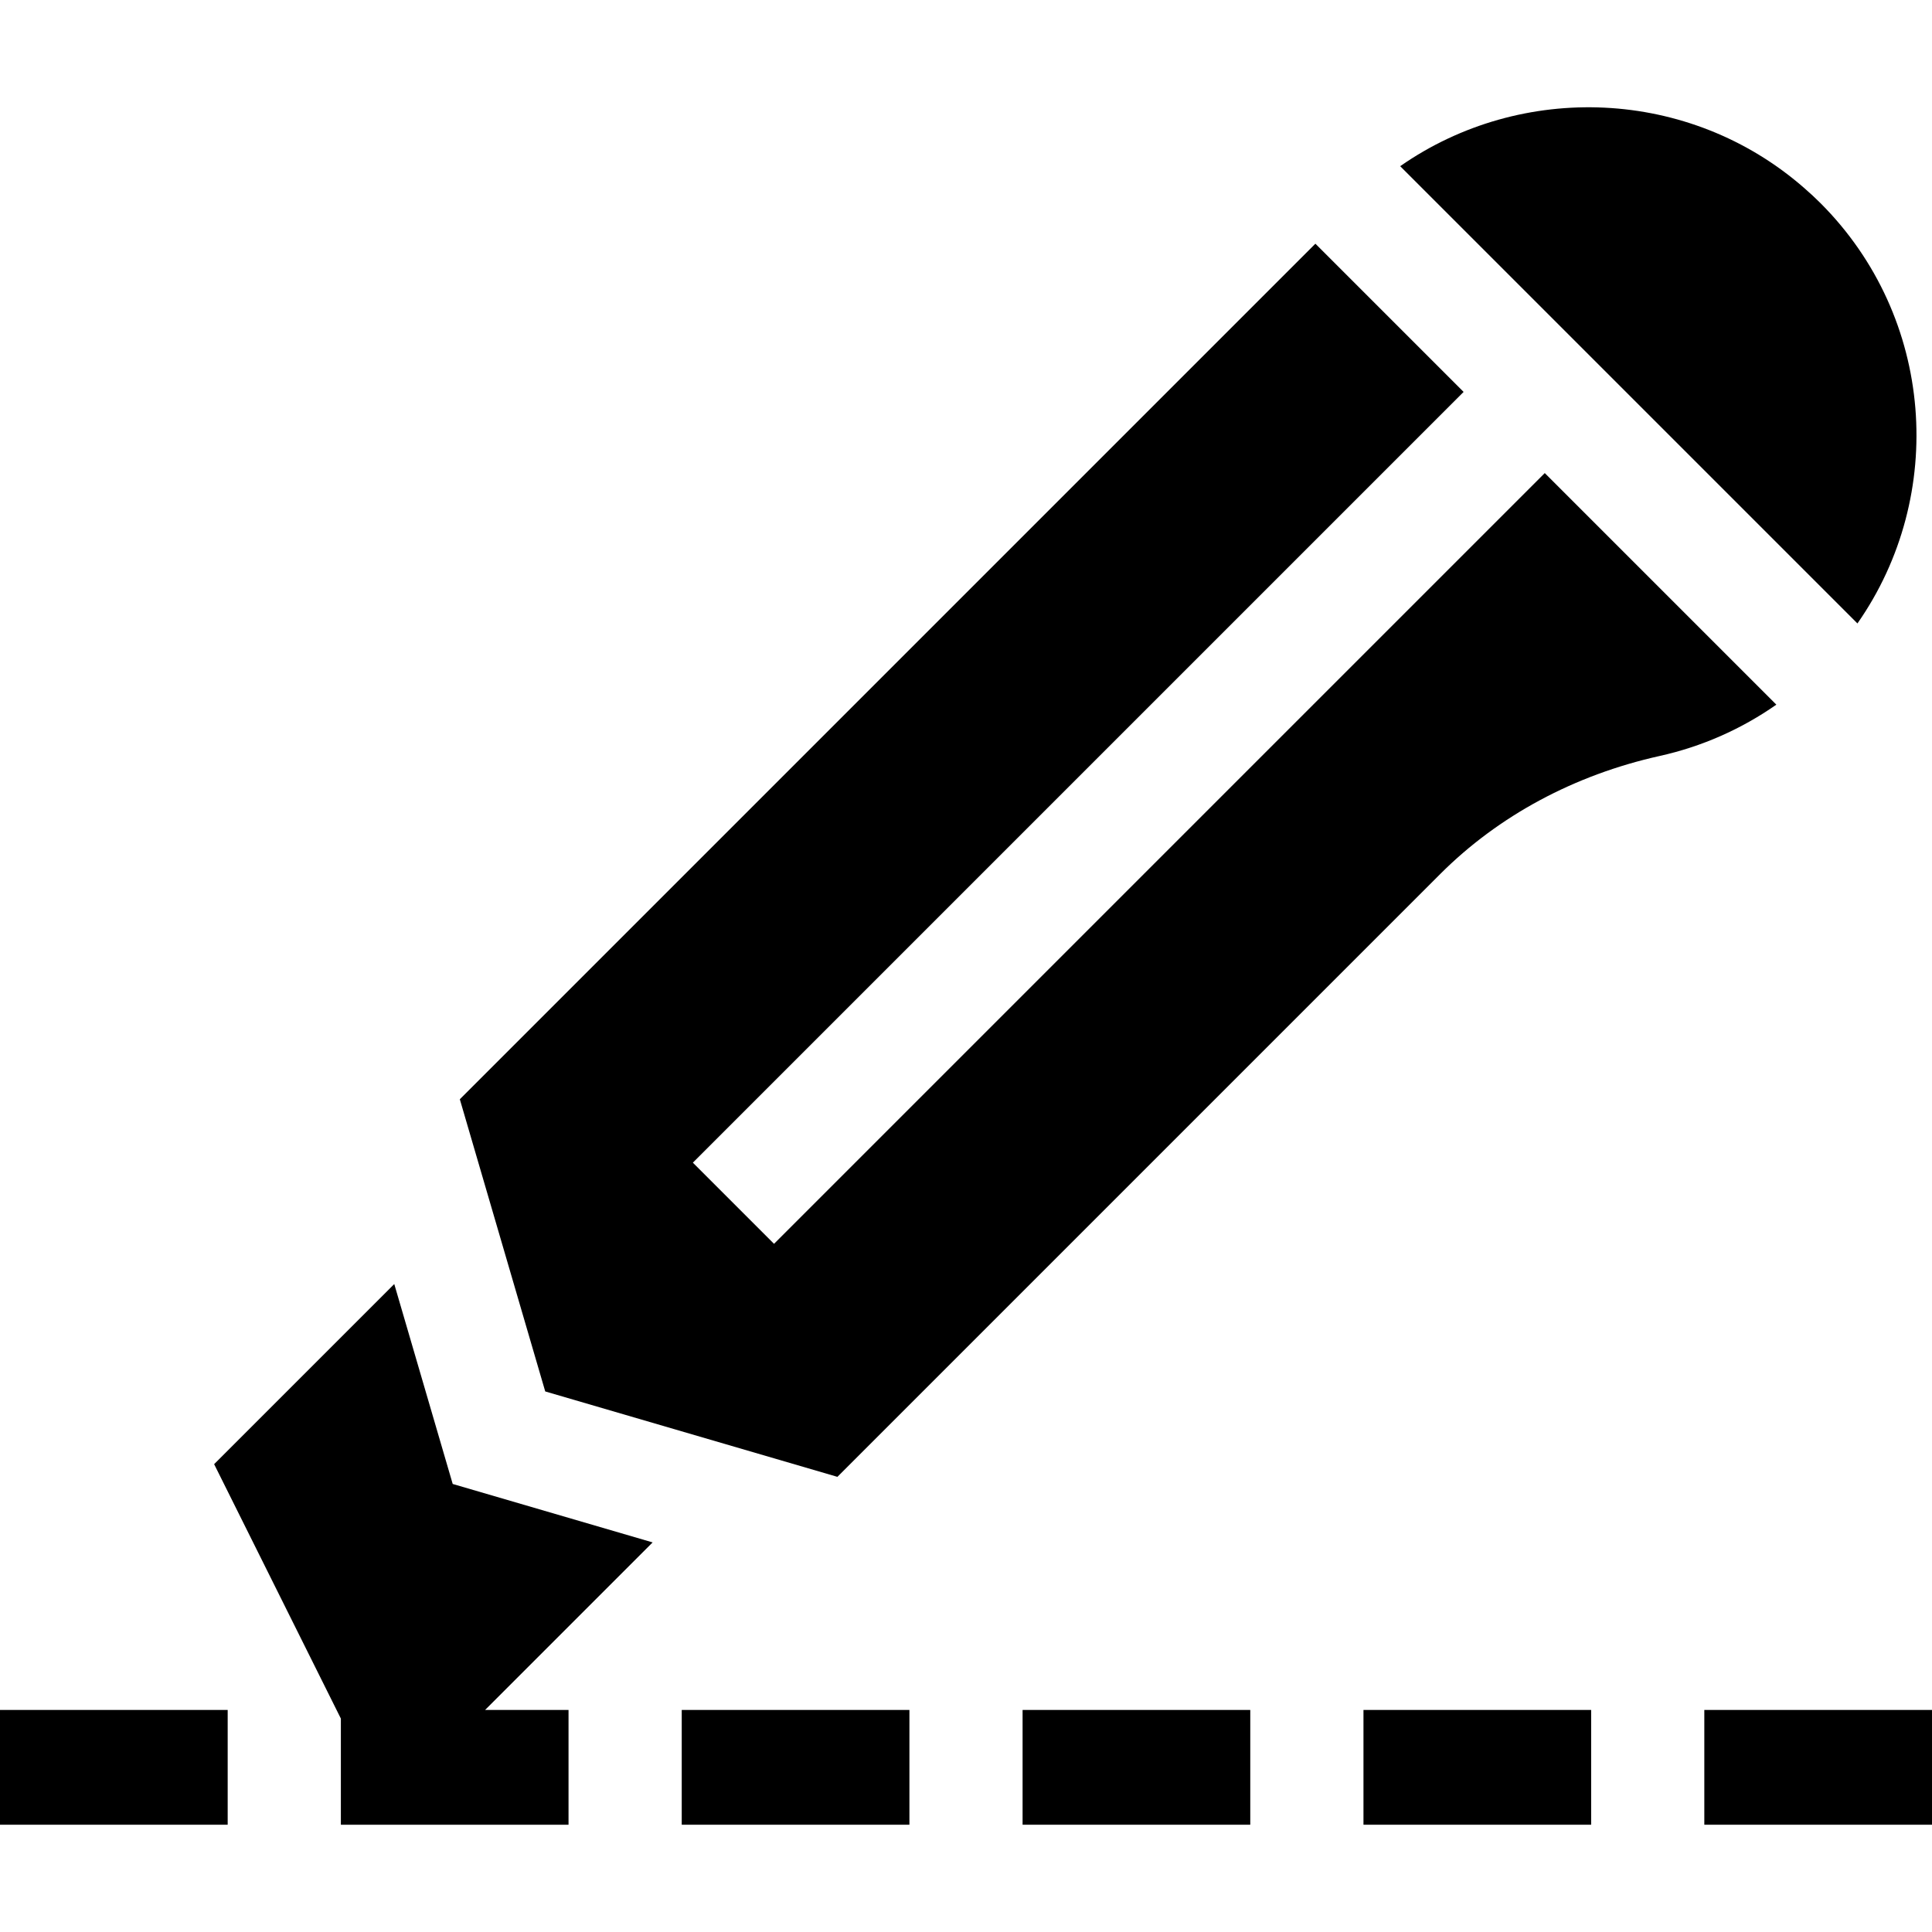 <?xml version="1.0" encoding="iso-8859-1"?>
<!-- Uploaded to: SVG Repo, www.svgrepo.com, Generator: SVG Repo Mixer Tools -->
<svg fill="#000000" version="1.1" id="Layer_1" xmlns="http://www.w3.org/2000/svg" xmlns:xlink="http://www.w3.org/1999/xlink" 
	 viewBox="0 0 512.002 512.002" xml:space="preserve">
<g>
	<g>
		<polygon points="172.956,408.757 119.972,393.269 104.484,340.286 56.748,388.021 90.333,455.442 90.333,483.571 150.667,483.571 
			150.667,453.154 128.56,453.154 		"/>
	</g>
</g>
<g>
	<g>
		<path d="M409.38,125.37L205.123,329.627l-21.508-21.508l204.256-204.256l-39.278-39.278L121.86,291.319l22.634,77.428
			l77.428,22.634l159.766-159.766c15.442-15.441,35.559-26.258,58.176-31.282c11.142-2.474,21.611-7.102,30.888-13.592
			L409.38,125.37z"/>
	</g>
</g>
<g>
	<g>
		<path d="M482.449,53.831c-1.288-1.289-2.67-2.571-4.349-4.037c-30.434-26.586-74.865-28.191-107.033-5.752l121.176,121.176
			C515.966,131.288,512.718,84.101,482.449,53.831z"/>
	</g>
</g>
<g>
	<g>
		<rect y="453.155" width="60.338" height="30.417"/>
	</g>
</g>
<g>
	<g>
		<rect x="180.668" y="453.155" width="60.338" height="30.417"/>
	</g>
</g>
<g>
	<g>
		<rect x="270.997" y="453.155" width="60.338" height="30.417"/>
	</g>
</g>
<g>
	<g>
		<rect x="361.336" y="453.155" width="60.338" height="30.417"/>
	</g>
</g>
<g>
	<g>
		<rect x="451.664" y="453.155" width="60.338" height="30.417"/>
	</g>
</g>
</svg>